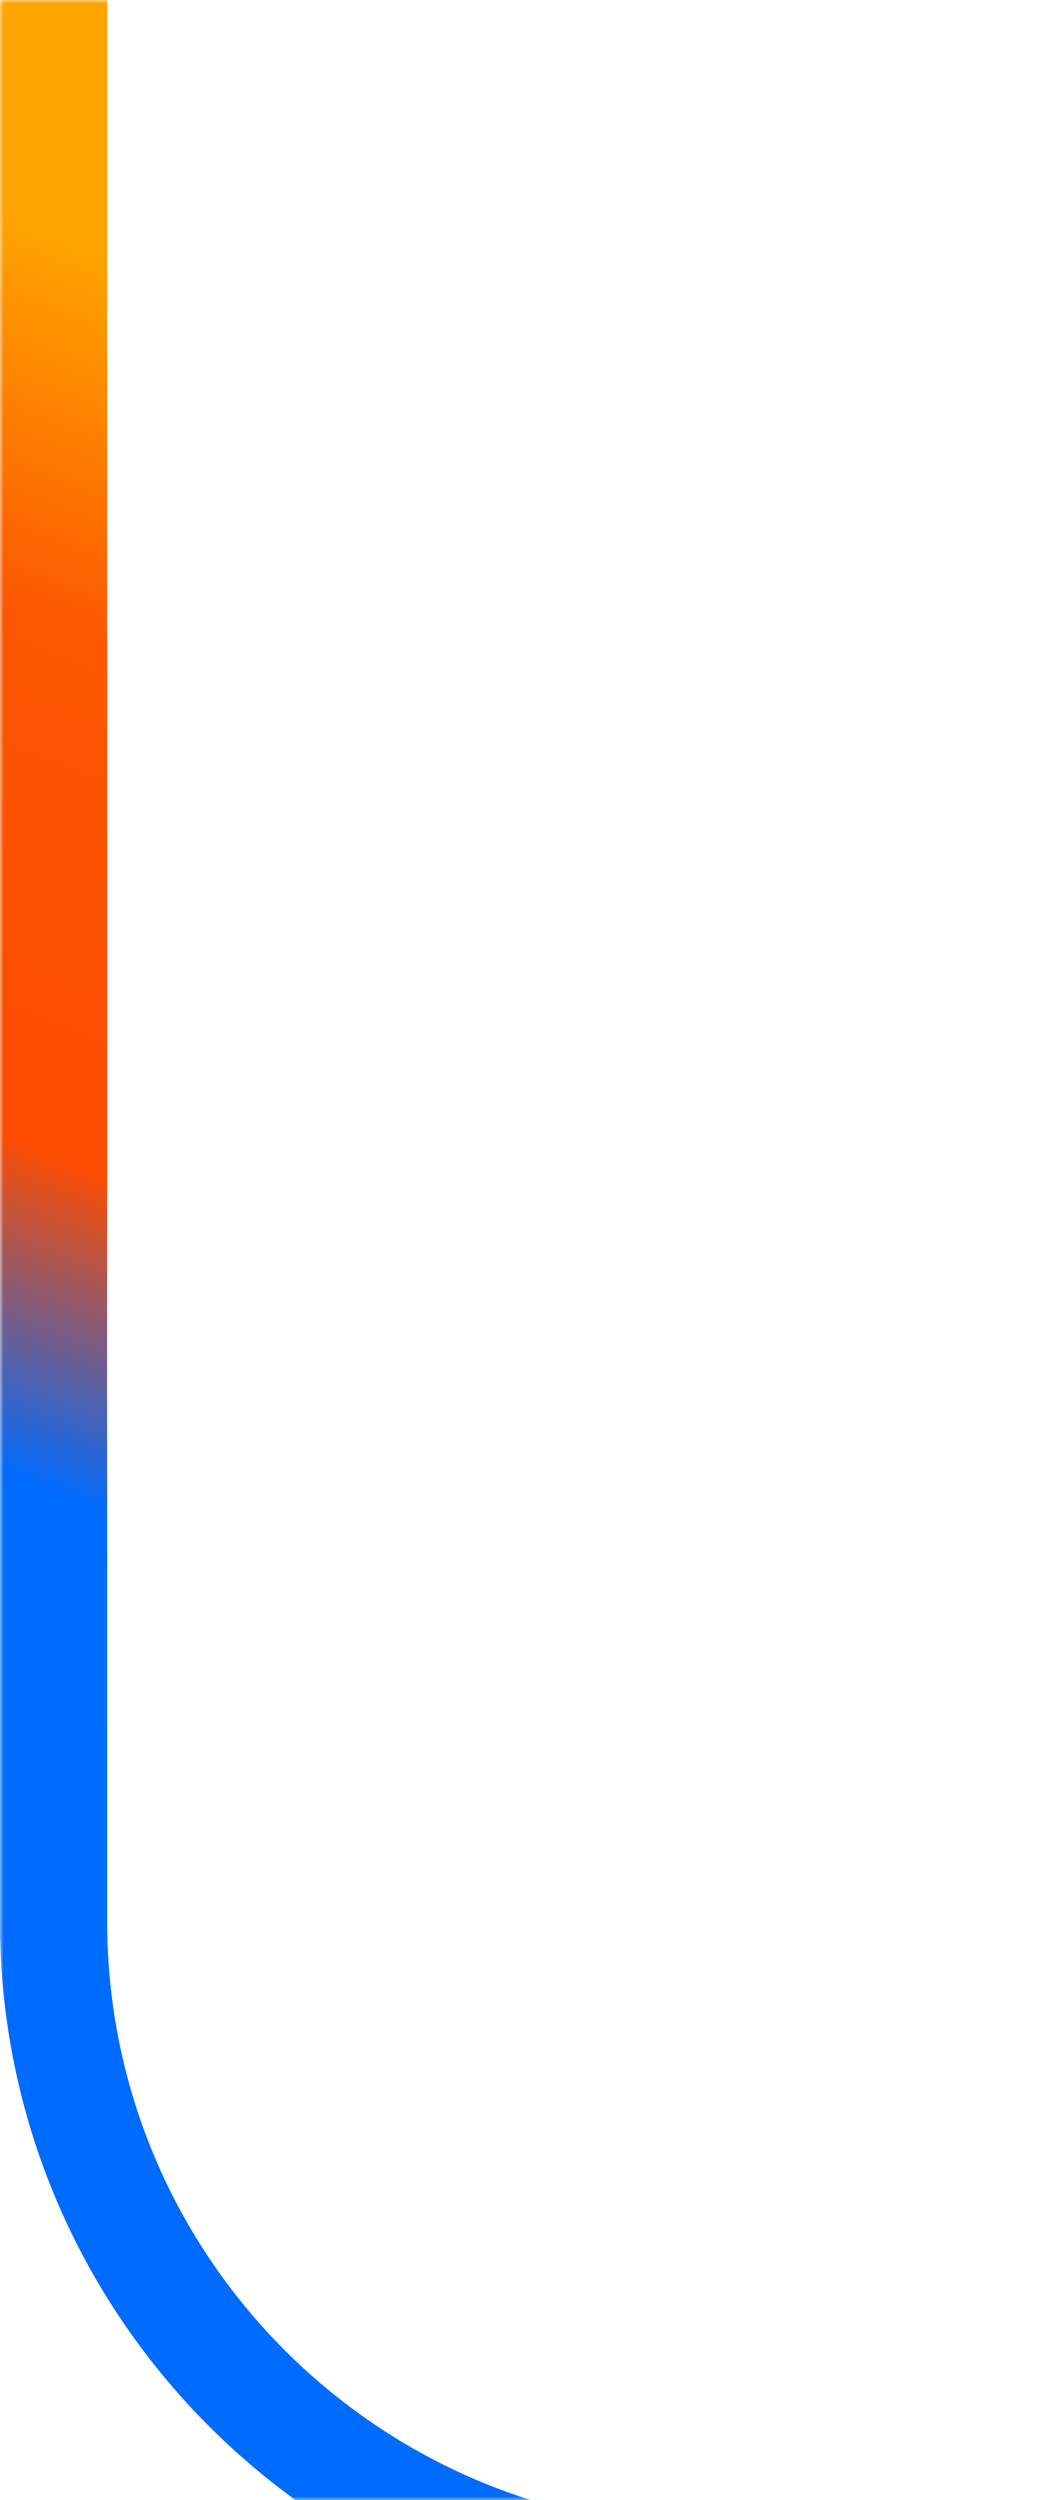 <svg width="146" height="350" viewBox="0 0 146 350" fill="none" xmlns="http://www.w3.org/2000/svg">
<mask id="mask0_3669_237" style="mask-type:alpha" maskUnits="userSpaceOnUse" x="0" y="0" width="146" height="350">
<rect x="146" y="350" width="146" height="350" transform="rotate(-180 146 350)" fill="#BBBBBB"/>
</mask>
<g mask="url(#mask0_3669_237)">
<path d="M7.5 268.943C7.5 320.029 48.914 361.443 100 361.443L3545.23 361.443V-133.629C3545.23 -184.715 3503.81 -226.129 3452.73 -226.129L100 -226.129C48.914 -226.129 7.5 -184.715 7.5 -133.629L7.5 268.943Z" stroke="url(#paint0_linear_3669_237)" stroke-width="15"/>
<path d="M7.5 268.943C7.5 320.029 48.914 361.443 100 361.443L3545.23 361.443V-133.629C3545.23 -184.715 3503.81 -226.129 3452.73 -226.129L100 -226.129C48.914 -226.129 7.5 -184.715 7.5 -133.629L7.5 268.943Z" stroke="url(#paint1_linear_3669_237)" stroke-width="15"/>
</g>
<defs>
<linearGradient id="paint0_linear_3669_237" x1="2803.07" y1="580.371" x2="2942.59" y2="-970.88" gradientUnits="userSpaceOnUse">
<stop offset="0.047" stop-color="#002CEF"/>
<stop offset="0.113" stop-color="#FC4C02"/>
<stop offset="0.171" stop-color="#FFA400"/>
<stop offset="0.667" stop-color="#FC4C02"/>
</linearGradient>
<linearGradient id="paint1_linear_3669_237" x1="-452" y1="29" x2="-392.156" y2="-123.754" gradientUnits="userSpaceOnUse">
<stop stop-color="#006BFF"/>
<stop offset="0.268" stop-color="#FC4C02"/>
<stop offset="0.685" stop-color="#FC5602"/>
<stop offset="1" stop-color="#FFA400"/>
<stop offset="1" stop-color="#FFA400"/>
</linearGradient>
</defs>
</svg>
